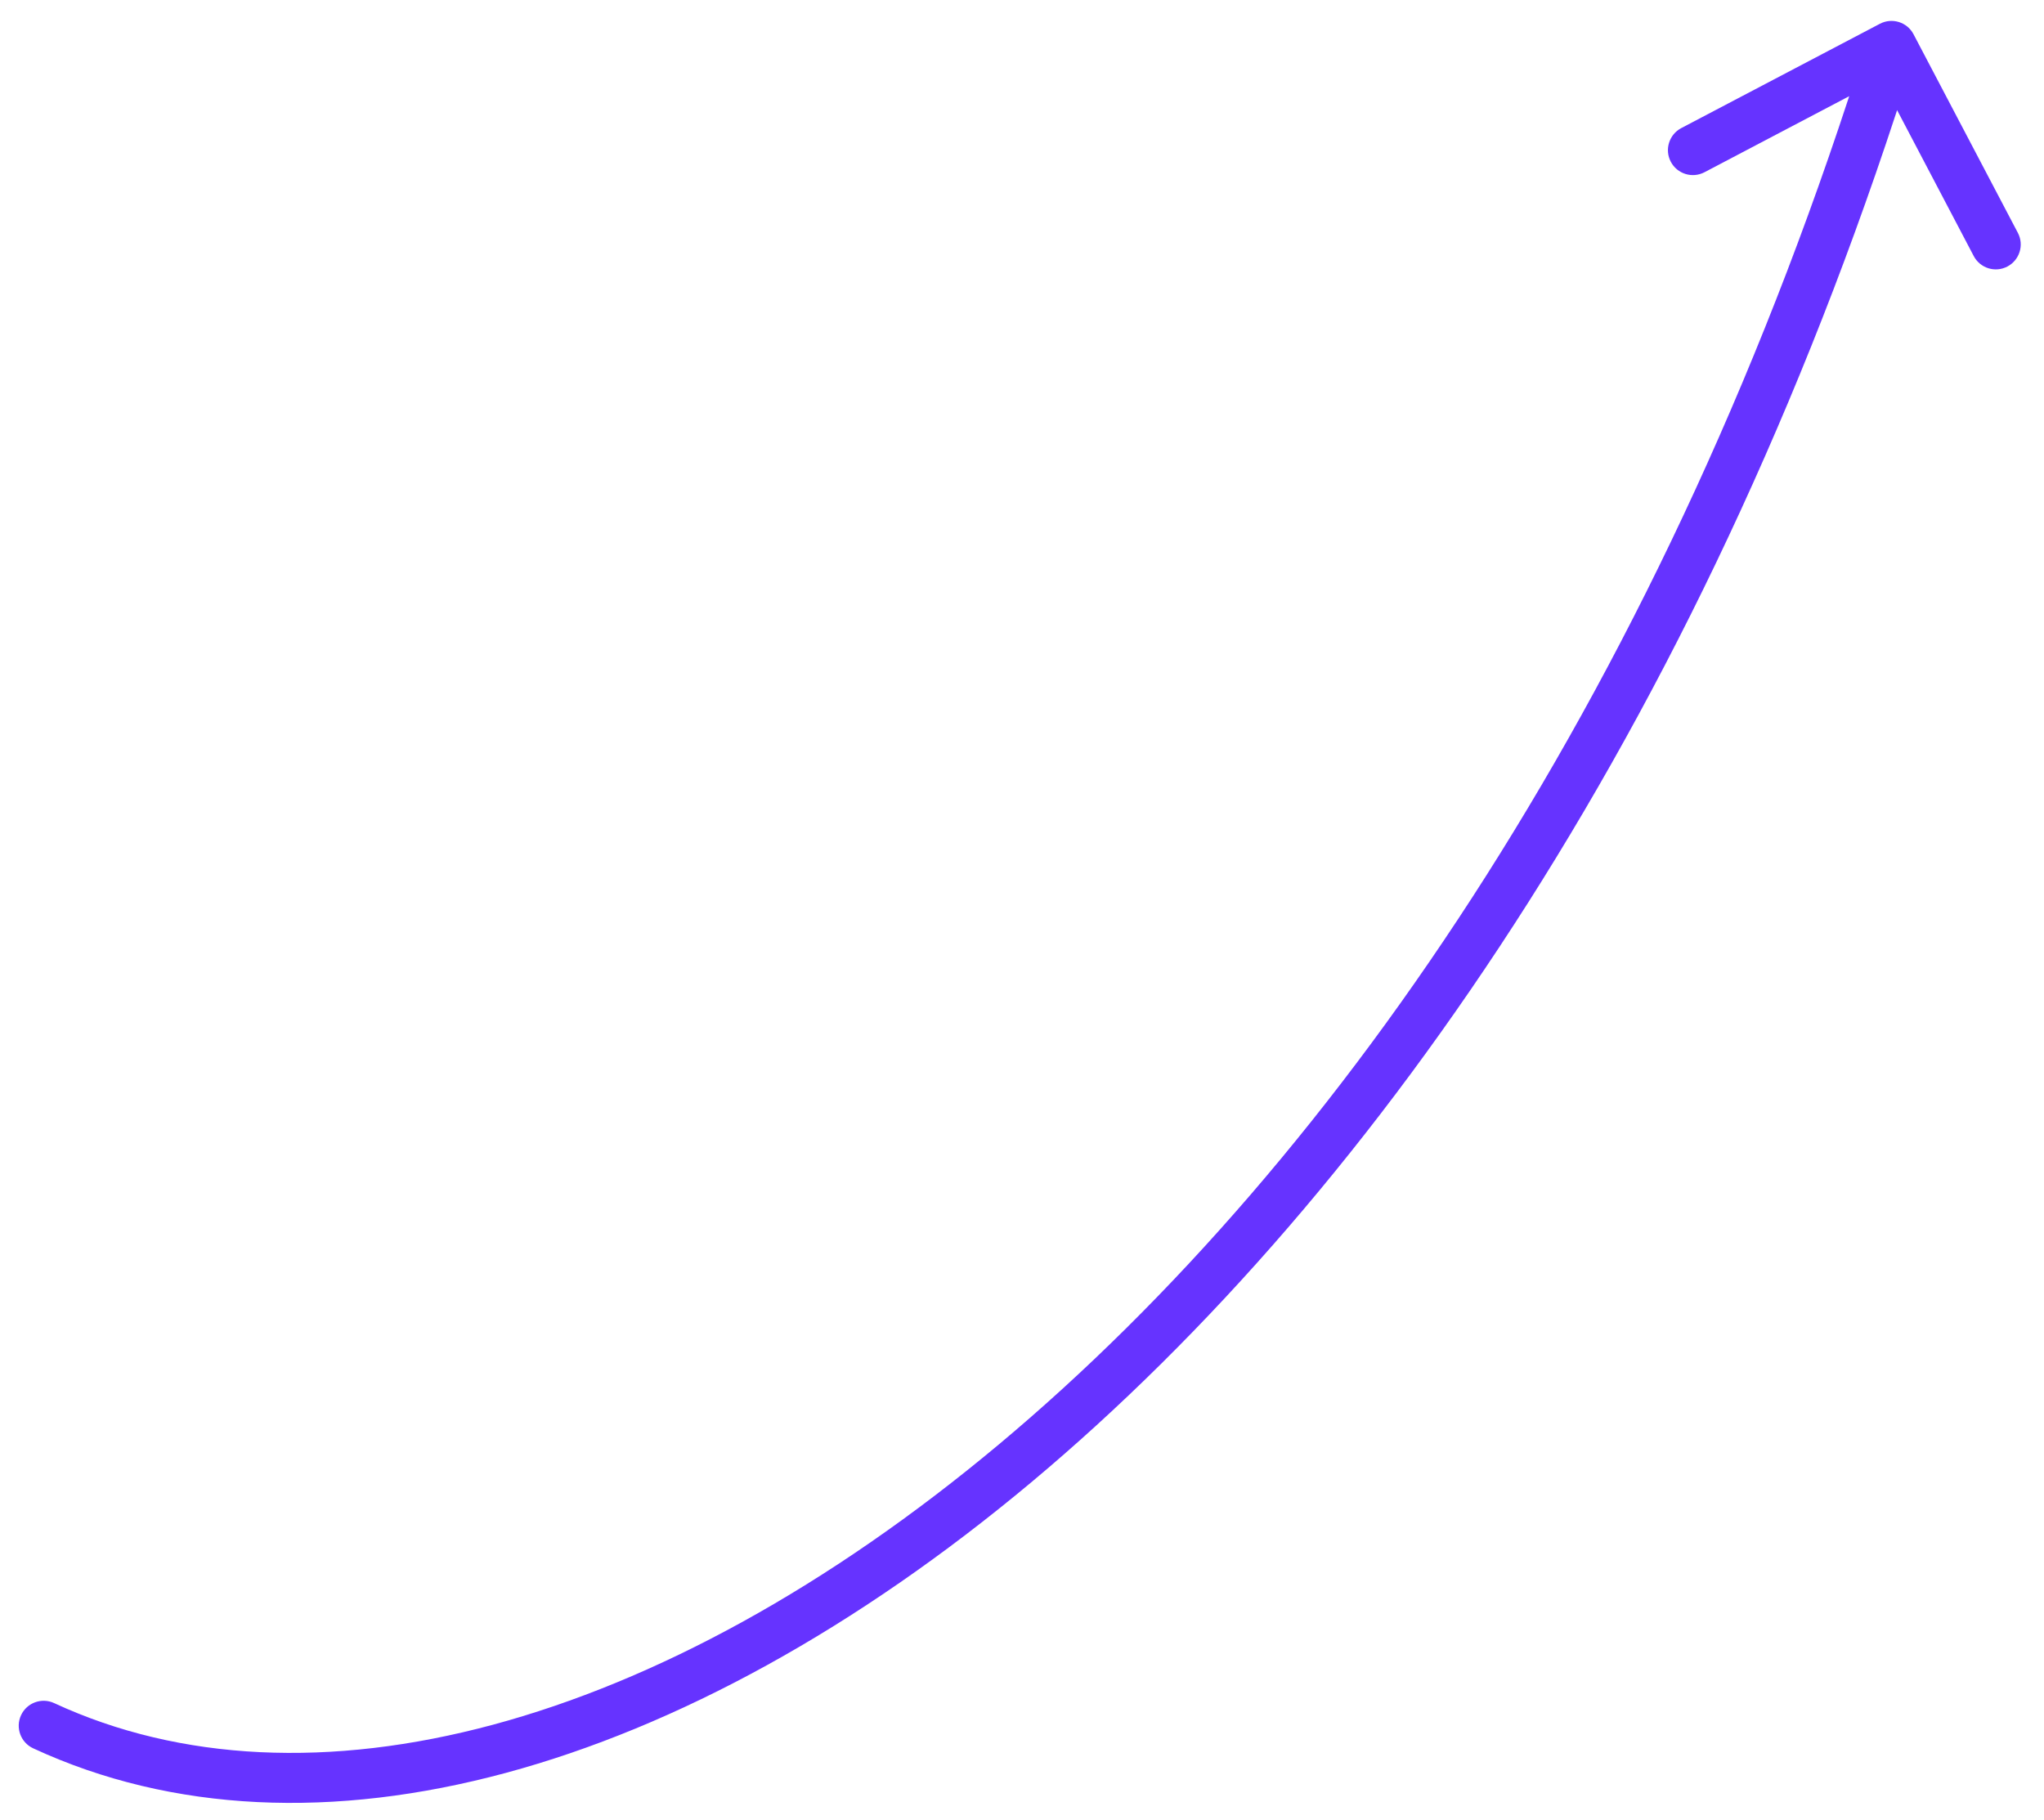 <svg xmlns="http://www.w3.org/2000/svg" width="82" height="73" viewBox="0 0 82 73" fill="none"><path d="M1.331 70.137C0.83 69.905 0.612 69.311 0.844 68.81C1.076 68.308 1.671 68.091 2.172 68.323L1.331 70.137ZM75.416 0.954C75.905 0.697 76.51 0.885 76.766 1.374L80.952 9.342C81.209 9.831 81.02 10.435 80.531 10.692C80.043 10.949 79.438 10.761 79.181 10.272L75.461 3.189L68.379 6.91C67.89 7.166 67.285 6.978 67.028 6.489C66.771 6 66.96 5.396 67.448 5.139L75.416 0.954ZM2.172 68.323C12.281 73.008 26.353 69.42 40.087 57.933C53.772 46.486 66.894 27.35 74.926 1.542L76.836 2.136C68.709 28.25 55.395 47.735 41.37 59.467C27.393 71.158 12.48 75.305 1.331 70.137L2.172 68.323Z" fill="#6633FF"></path></svg>